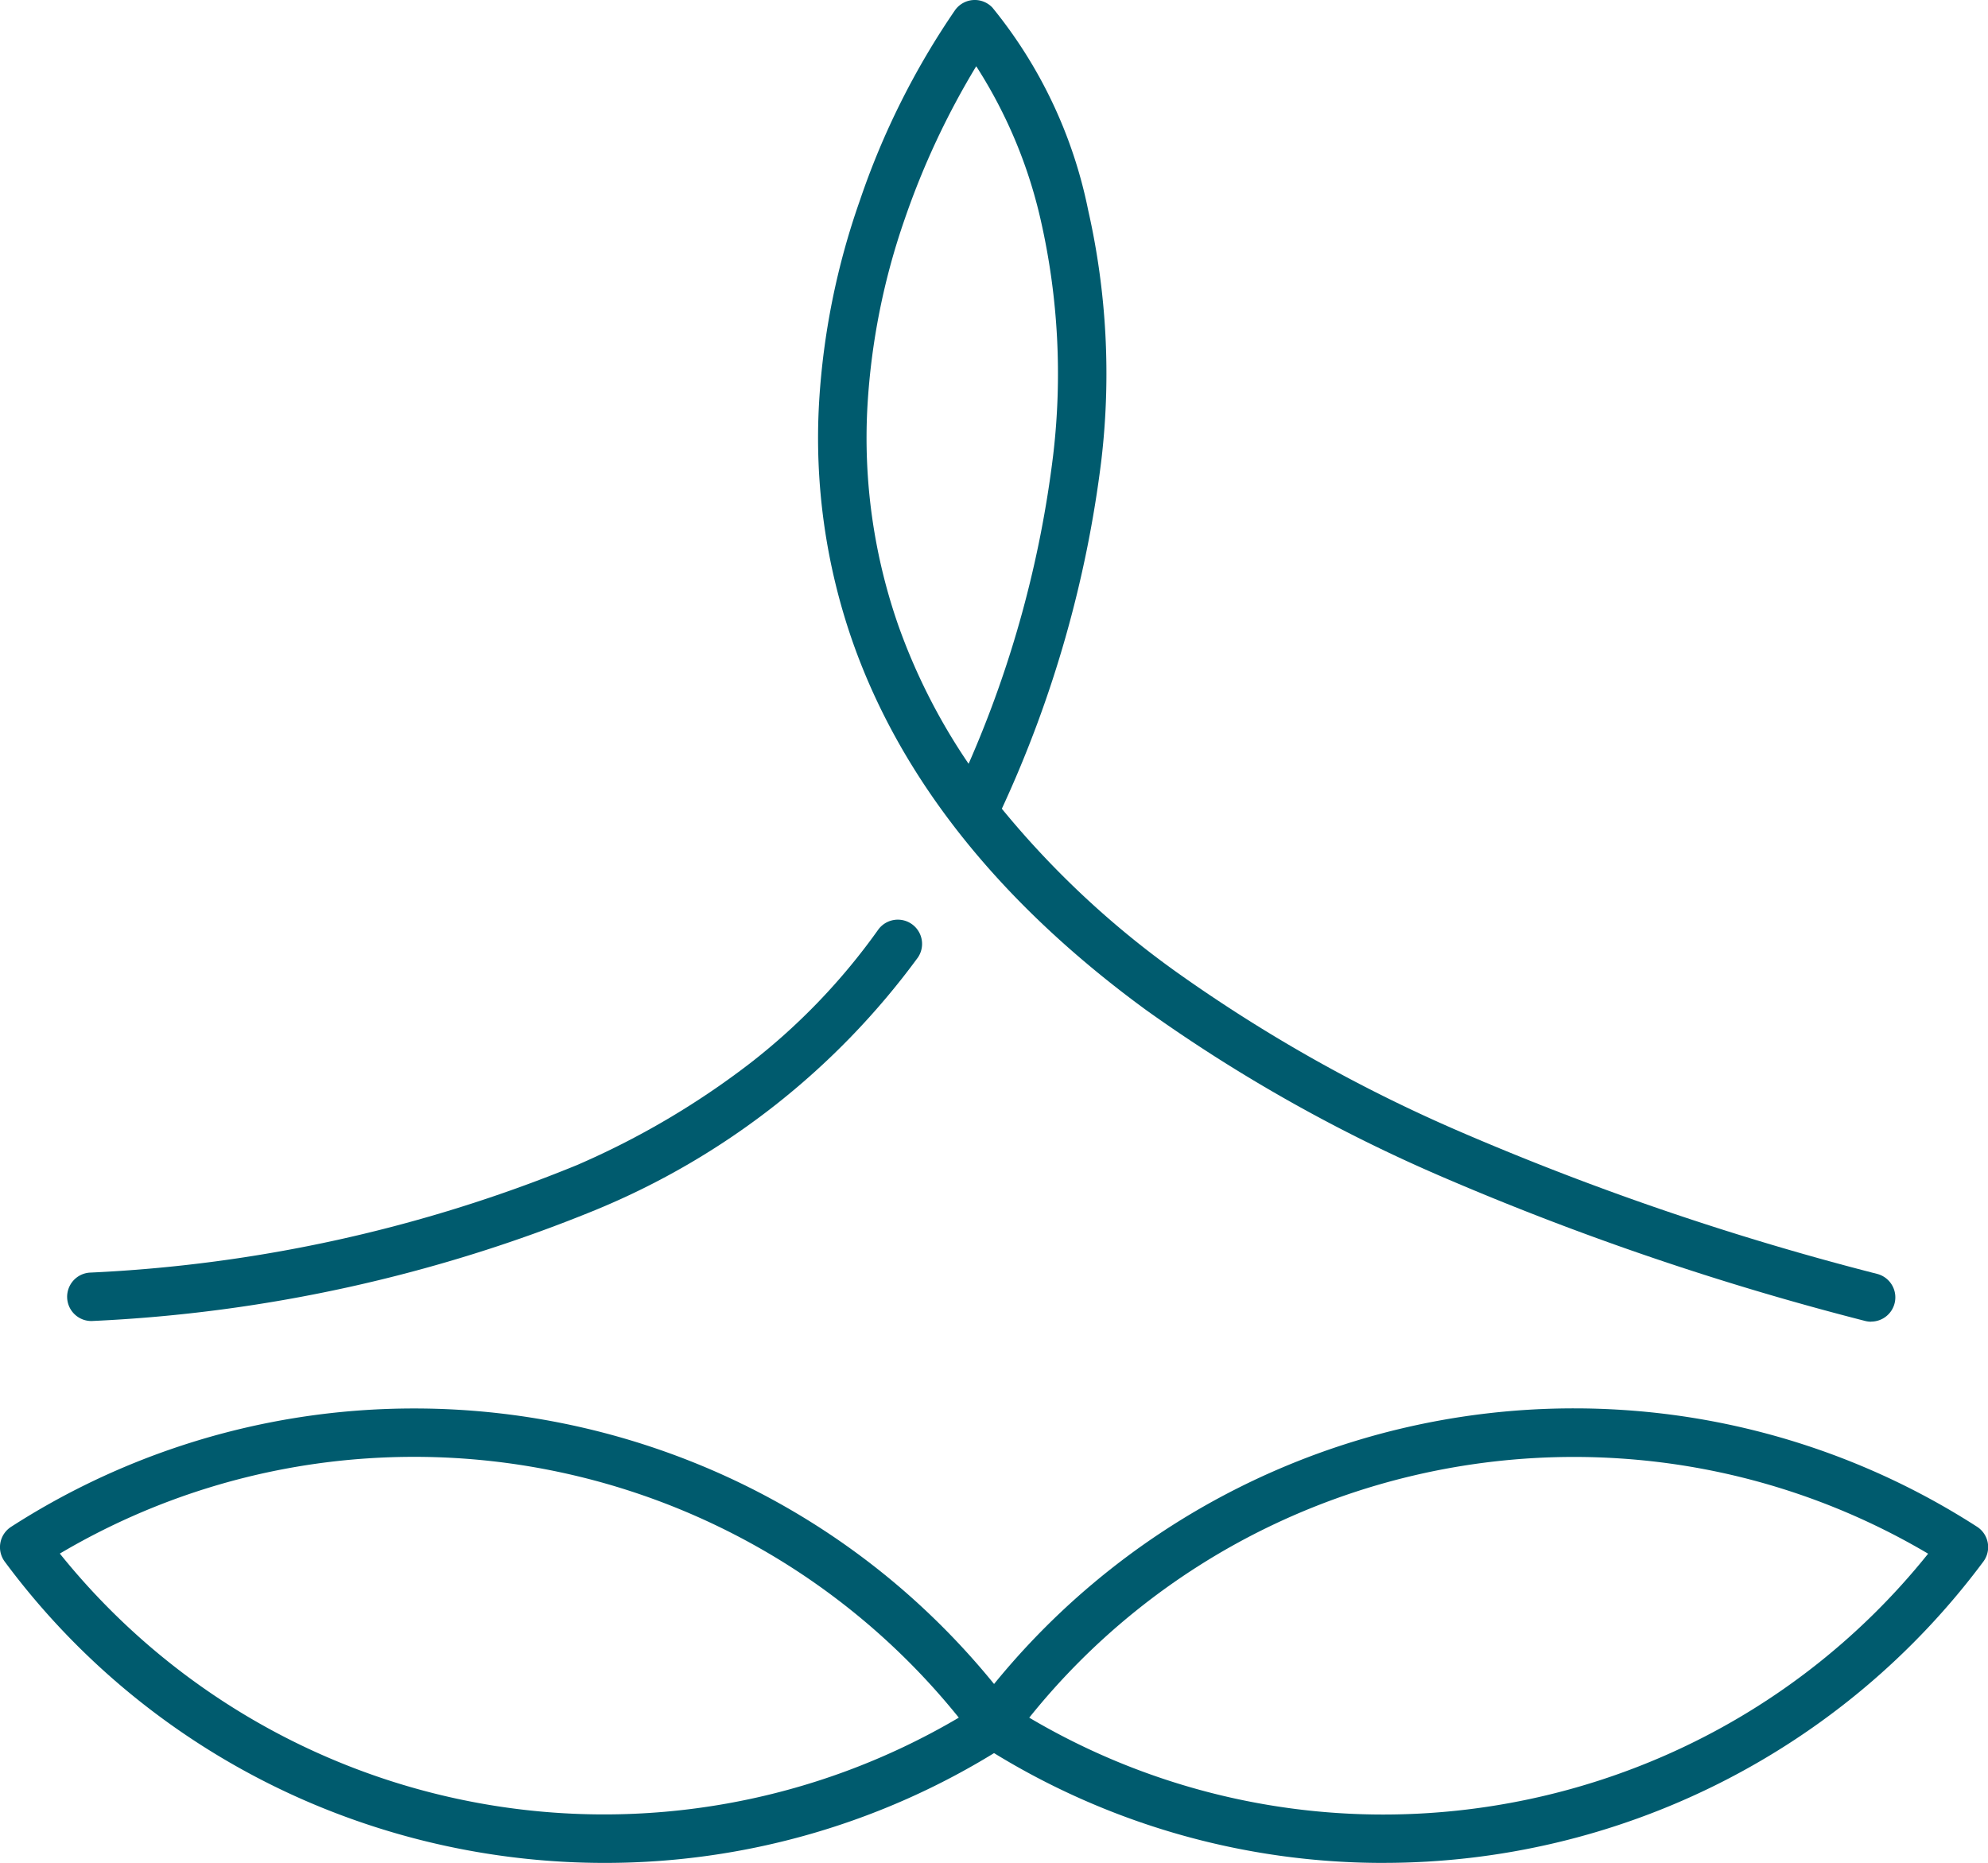 <svg xmlns="http://www.w3.org/2000/svg" width="62.088" height="58.185" viewBox="0 0 62.088 58.185"><g id="icon_A_la_Carte" data-name="icon A la Carte" transform="translate(0 0)"><path id="Trac&#xE9;_12689" data-name="Trac&#xE9; 12689" d="M89.413,41.282a.758.758,0,0,1-.193-.025,89.273,89.273,0,0,1-13.188-4.493,49.657,49.657,0,0,1-9.262-5.216c-4.567-3.339-7.648-7.2-9.158-11.481a19.284,19.284,0,0,1-1.055-7.511,23.076,23.076,0,0,1,1.27-6.286A24.257,24.257,0,0,1,60.809.308a.757.757,0,0,1,1.161-.07A14.563,14.563,0,0,1,64.96,6.565a23.14,23.14,0,0,1,.413,7.8,36.5,36.5,0,0,1-3.1,10.875l-.009.02a28.313,28.313,0,0,0,5.41,5.07,48.179,48.179,0,0,0,8.976,5.049,87.781,87.781,0,0,0,12.955,4.411.757.757,0,0,1-.192,1.489ZM61.464,2.069A24.733,24.733,0,0,0,59.24,6.816a21.526,21.526,0,0,0-1.173,5.861,17.772,17.772,0,0,0,.979,6.9,18.9,18.9,0,0,0,2.18,4.279,34.287,34.287,0,0,0,2.642-9.65,21.635,21.635,0,0,0-.381-7.293A14.987,14.987,0,0,0,61.464,2.069Z" transform="translate(-30.975 0)" fill="#005b6e"></path><path id="Trac&#xE9;_12690" data-name="Trac&#xE9; 12690" d="M5.386,76.056a.757.757,0,0,1-.05-1.512,45.643,45.643,0,0,0,15.218-3.358,25.368,25.368,0,0,0,5.433-3.2,19.787,19.787,0,0,0,3.984-4.162.757.757,0,0,1,1.237.872,23.616,23.616,0,0,1-10.044,7.88A47.13,47.13,0,0,1,5.438,76.054Z" transform="translate(-2.537 -34.795)" fill="#005b6e"></path><path id="Trac&#xE9;_12691" data-name="Trac&#xE9; 12691" d="M79.856,111.511h0a23.222,23.222,0,0,1-12.339-3.544.757.757,0,0,1-.47-1.2l.031-.042a23.339,23.339,0,0,1,18.738-9.411c.513,0,1.033.017,1.545.051A23.206,23.206,0,0,1,98.4,101.01a.757.757,0,0,1,.2,1.088,23.341,23.341,0,0,1-18.739,9.412ZM68.8,106.974A21.709,21.709,0,0,0,79.856,110h0a21.937,21.937,0,0,0,8.867-1.873,21.676,21.676,0,0,0,8.151-6.274,21.68,21.68,0,0,0-9.615-2.974c-.479-.032-.965-.048-1.445-.048a21.91,21.91,0,0,0-9.667,2.248,21.7,21.7,0,0,0-7.35,5.9Z" transform="translate(-36.656 -53.325)" fill="#005b6e"></path><path id="Trac&#xE9;_12692" data-name="Trac&#xE9; 12692" d="M18.888,111.511a23.451,23.451,0,0,1-9.48-2,23.209,23.209,0,0,1-9.26-7.41.757.757,0,0,1,.2-1.088,23.206,23.206,0,0,1,11.037-3.645c.512-.034,1.031-.051,1.545-.051a23.424,23.424,0,0,1,10.336,2.4,23.225,23.225,0,0,1,4.555,2.948,23.4,23.4,0,0,1,3.848,4.06l.031.042a.757.757,0,0,1-.47,1.2A23.222,23.222,0,0,1,18.888,111.511ZM1.869,101.85a21.809,21.809,0,0,0,28.076,5.124,21.827,21.827,0,0,0-17.017-8.146c-.48,0-.966.016-1.445.048a21.68,21.68,0,0,0-9.615,2.974Z" transform="translate(0 -53.325)" fill="#005b6e"></path></g></svg>